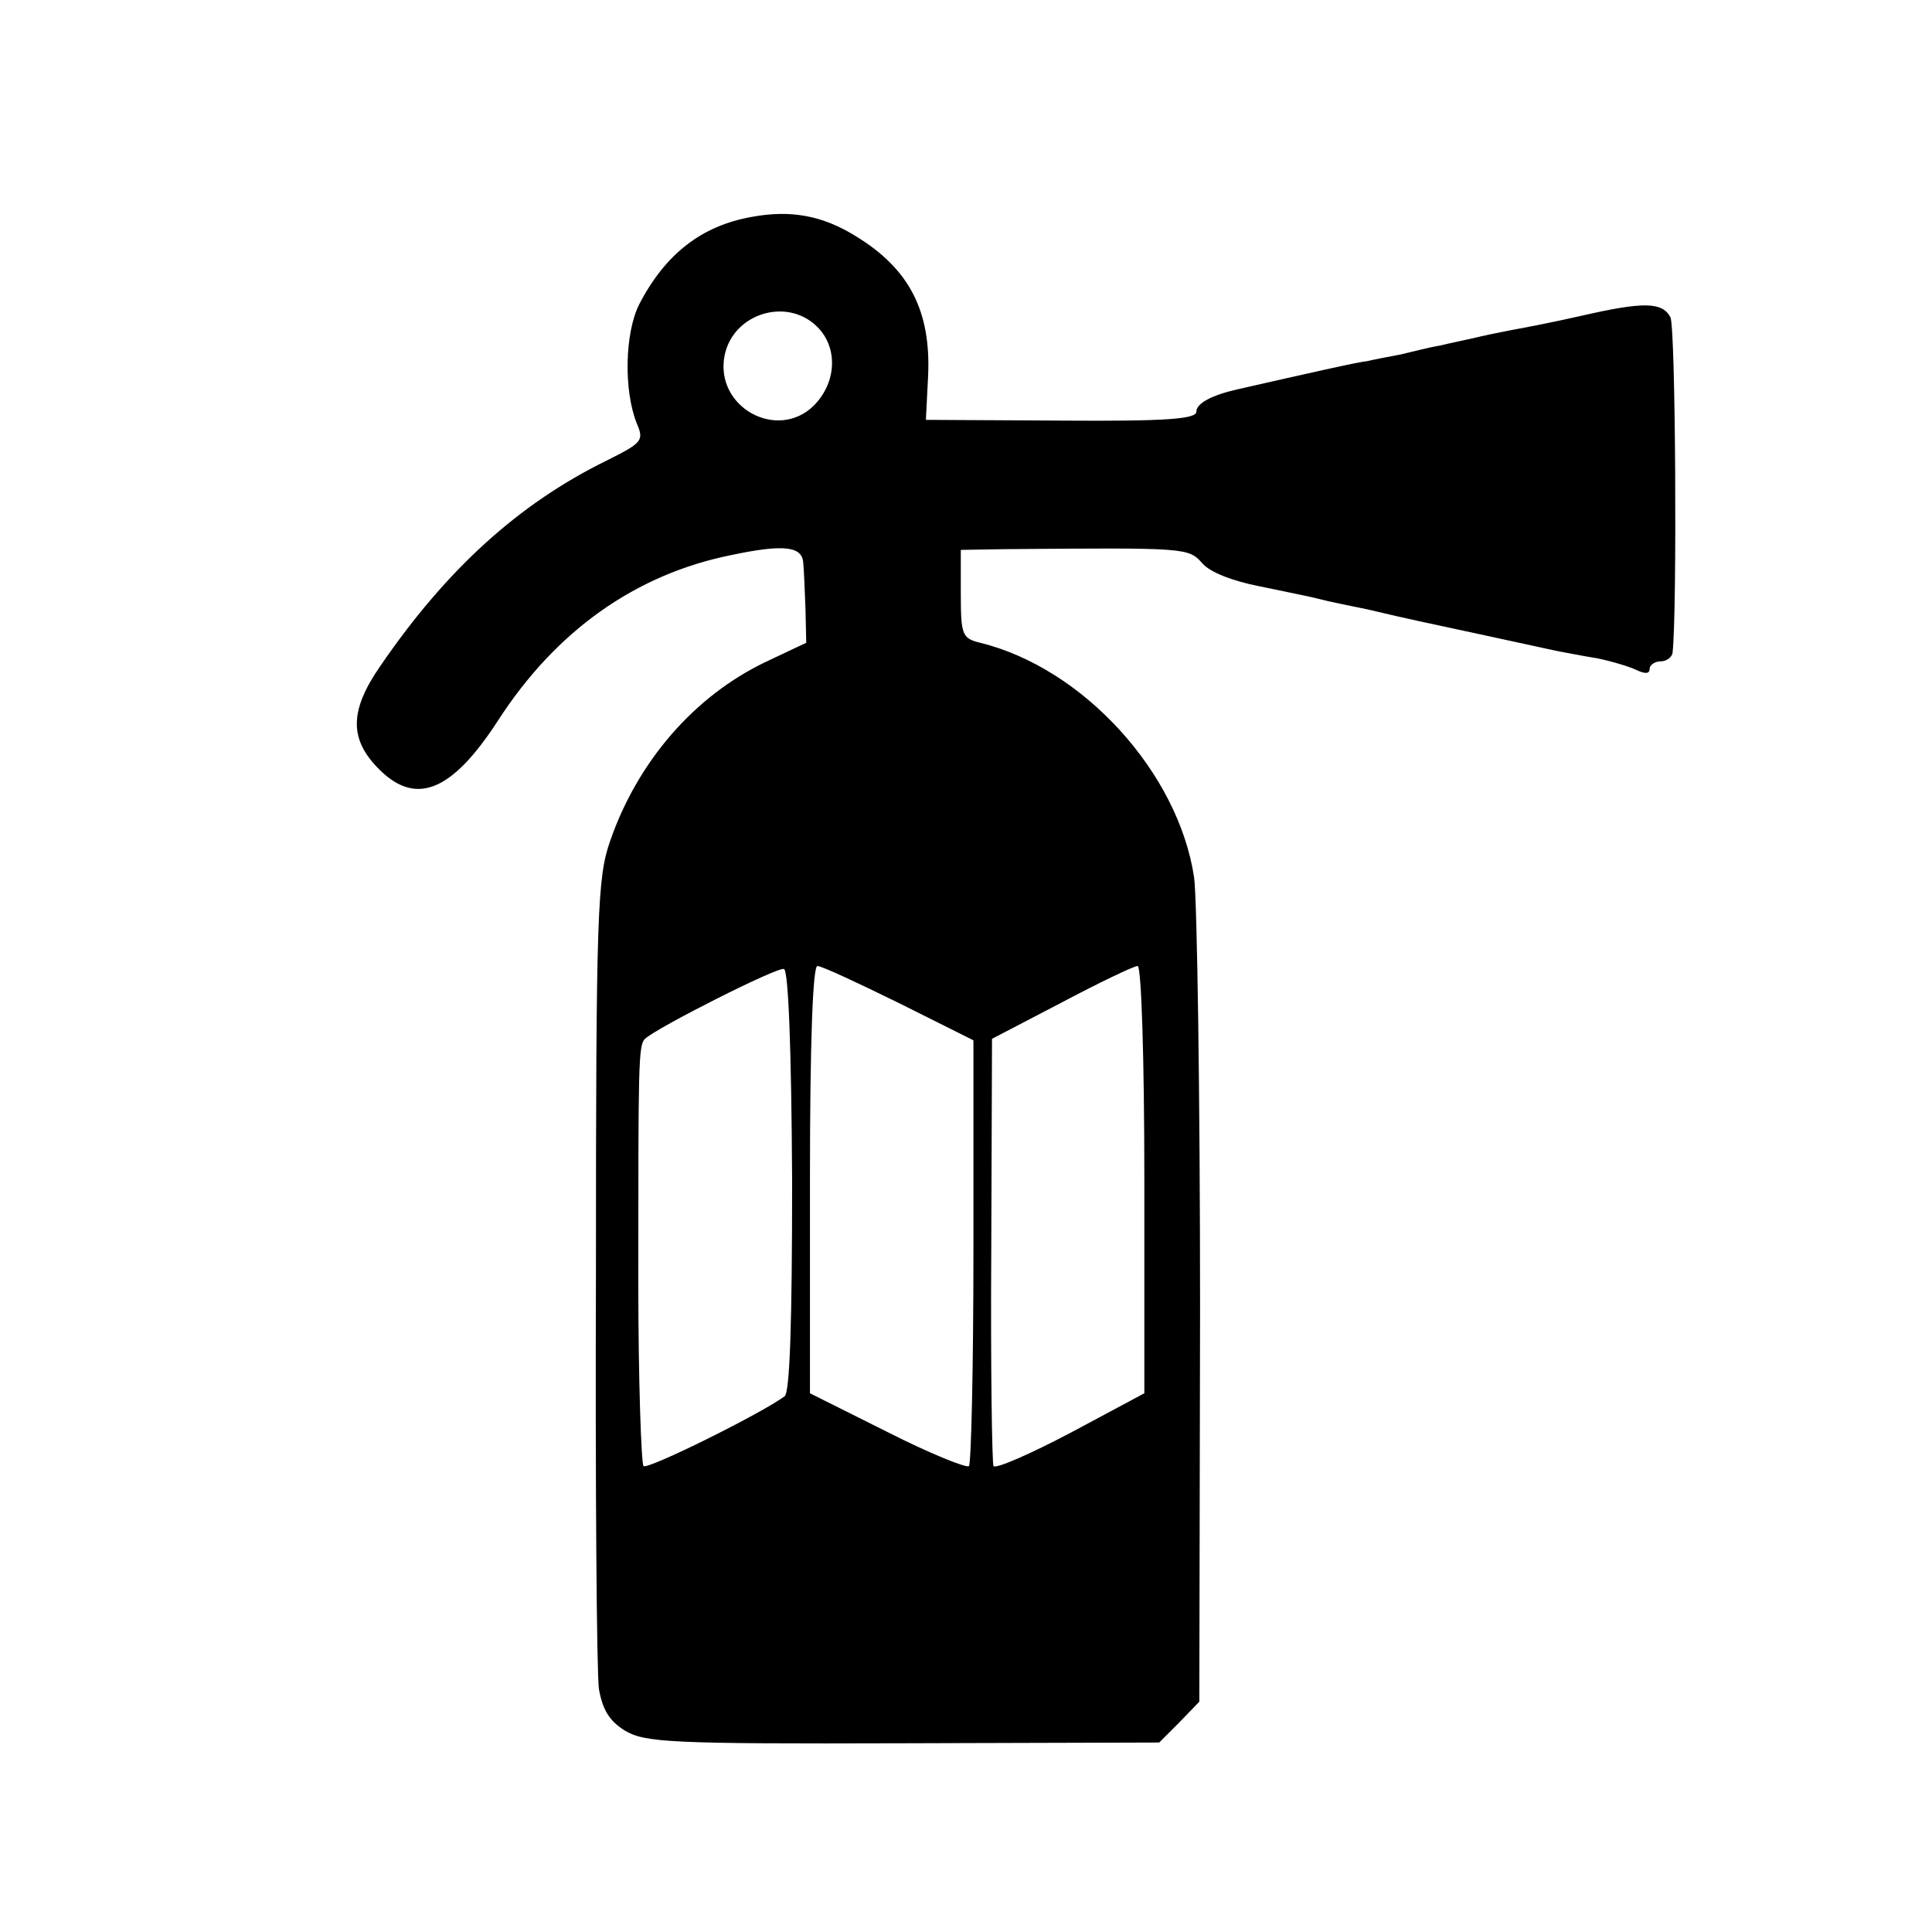 <?xml version="1.0" standalone="no"?>
<!DOCTYPE svg PUBLIC "-//W3C//DTD SVG 20010904//EN"
 "http://www.w3.org/TR/2001/REC-SVG-20010904/DTD/svg10.dtd">
<svg version="1.0" xmlns="http://www.w3.org/2000/svg"
 width="260pt" height="260pt" viewBox="0 0 260 260"
 preserveAspectRatio="xMidYMid meet">
<g transform="translate(0,260) scale(0.1,-0.1)"
fill="#000000" stroke="none">
<path d="M1011 2308 c-67 -12 -116 -50 -151 -118 -19 -38 -21 -115 -3 -160 10
-23 7 -26 -41 -50 -118 -58 -215 -146 -304 -276 -41 -59 -42 -97 -5 -136 51
-54 100 -35 163 62 78 121 185 197 314 223 71 15 96 12 97 -11 1 -9 2 -37 3
-62 l1 -45 -55 -26 c-96 -46 -172 -134 -209 -241 -17 -49 -19 -95 -19 -578 -1
-289 1 -542 4 -563 5 -28 14 -43 35 -56 27 -16 61 -18 374 -17 l345 1 27 27
27 28 1 527 c0 291 -4 552 -8 582 -21 141 -149 282 -288 316 -24 6 -26 10 -26
66 l0 59 61 1 c244 2 245 2 264 -19 10 -12 41 -24 77 -31 33 -7 69 -14 80 -17
11 -3 40 -9 65 -14 25 -6 56 -13 70 -16 24 -5 148 -32 185 -40 11 -2 36 -7 55
-10 19 -4 43 -11 53 -16 11 -5 17 -5 17 2 0 5 7 10 15 10 8 0 16 6 16 13 6 56
4 436 -3 450 -11 21 -37 21 -120 2 -35 -8 -76 -16 -93 -19 -16 -3 -40 -8 -52
-11 -13 -3 -33 -7 -45 -10 -13 -2 -36 -8 -53 -12 -16 -3 -37 -7 -45 -9 -12 -1
-78 -16 -175 -38 -35 -8 -55 -19 -55 -30 0 -10 -41 -13 -182 -12 l-182 1 3 59
c4 87 -25 144 -97 188 -45 28 -88 36 -141 26z m89 -148 c28 -28 26 -75 -5
-106 -49 -48 -133 -2 -120 67 11 57 84 80 125 39z m-34 -1149 c0 -189 -3 -284
-10 -290 -31 -23 -184 -99 -190 -94 -3 4 -7 115 -7 247 0 295 0 319 9 328 16
15 178 97 187 94 6 -2 10 -106 11 -285z m144 239 l100 -50 0 -283 c0 -156 -3
-286 -6 -290 -3 -3 -53 17 -110 46 l-104 52 0 287 c0 189 4 288 10 288 6 0 55
-23 110 -50z m330 -237 l0 -288 -99 -53 c-55 -29 -101 -49 -104 -45 -2 5 -4
135 -3 291 l1 284 94 49 c51 27 97 49 102 49 5 0 9 -125 9 -287z"/>
</g>
</svg>

